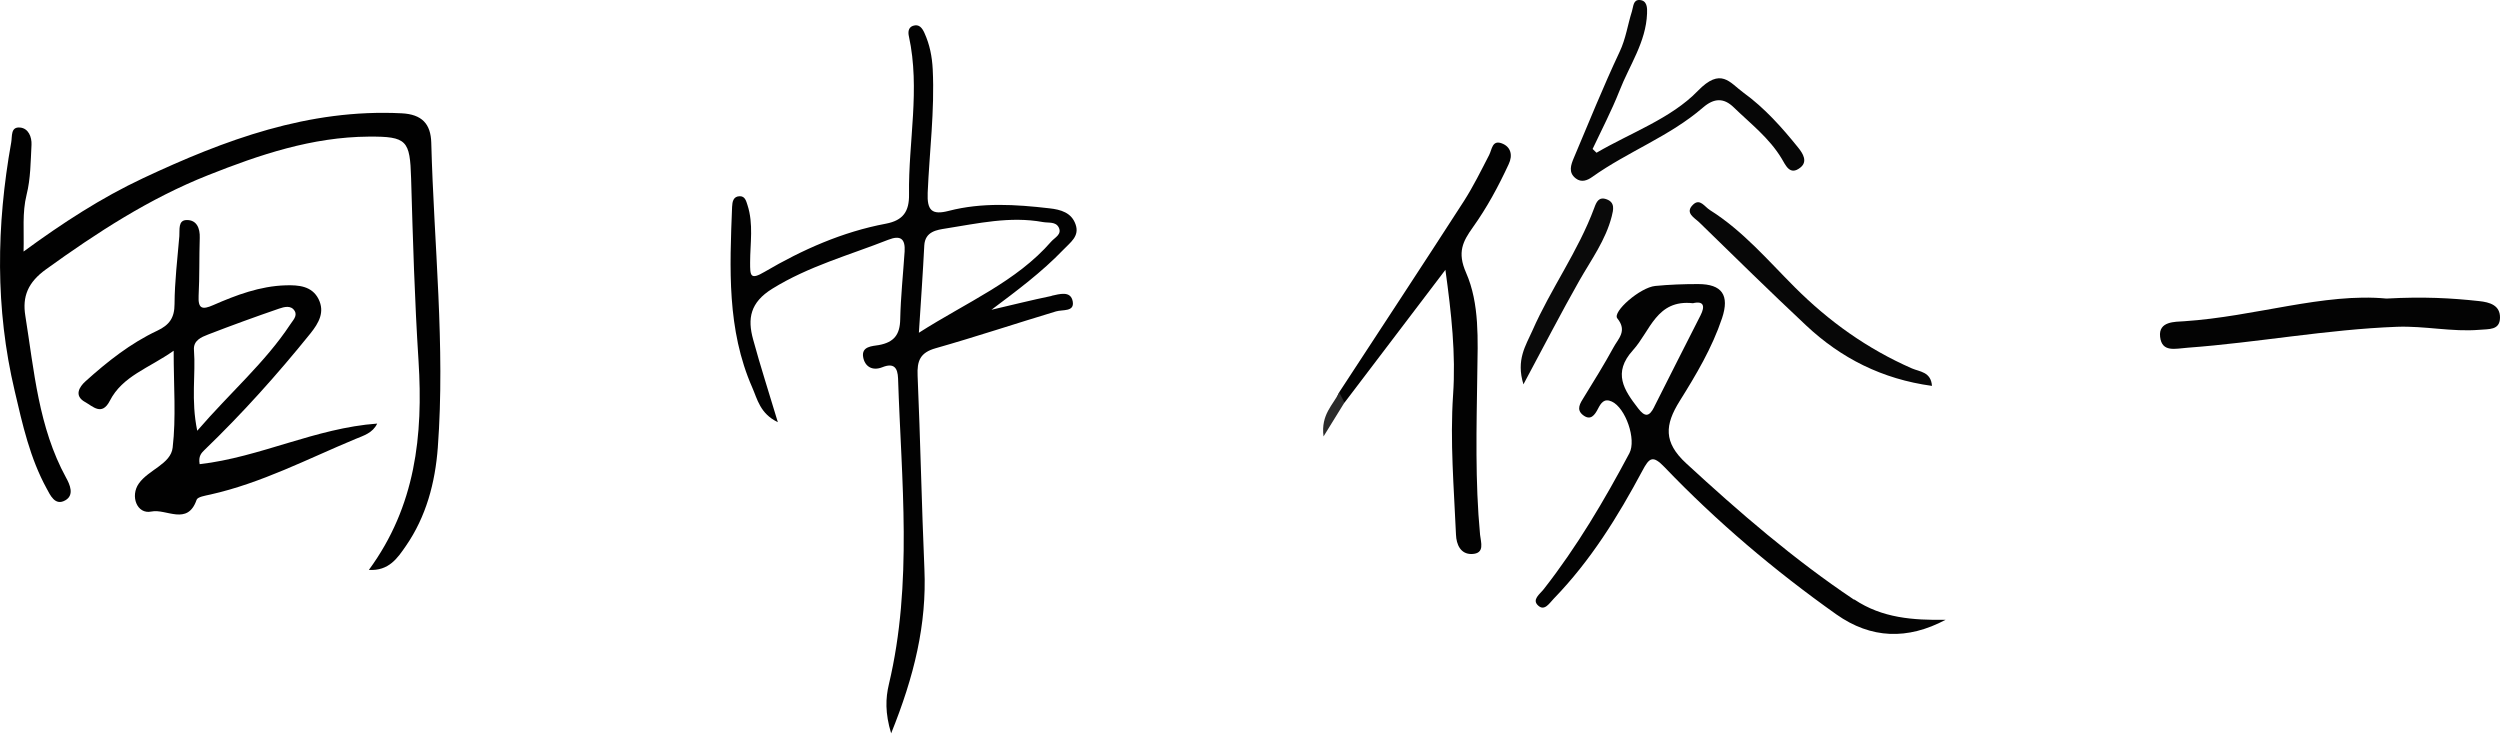 <?xml version="1.0" encoding="UTF-8"?>
<svg id="_レイヤー_2" data-name="レイヤー 2" xmlns="http://www.w3.org/2000/svg" viewBox="0 0 198.37 58.21">
  <g id="_レイヤー_1-2" data-name="レイヤー 1">
    <g>
      <path d="M1.87,19.96c3.1-2.27,6.16-4.26,9.48-5.82,6.5-3.05,13.14-5.52,20.52-5.15,1.61.08,2.31.84,2.35,2.33.21,8.06,1.12,16.1.52,24.18-.21,2.8-.92,5.49-2.54,7.83-.65.94-1.34,1.99-2.93,1.89,3.71-5.06,4.31-10.68,3.94-16.57-.31-4.83-.45-9.67-.59-14.5-.09-3.01-.32-3.33-3.36-3.31-4.49.03-8.65,1.43-12.75,3.06-4.66,1.85-8.81,4.55-12.86,7.47-1.43,1.03-1.89,2.15-1.64,3.69.7,4.37,1.04,8.83,3.23,12.84.3.54.68,1.38-.06,1.8-.82.47-1.2-.43-1.48-.94-1.32-2.41-1.91-5.06-2.53-7.72C-.39,24.46-.29,17.9.89,11.3c.09-.49-.06-1.25.7-1.18.67.06.94.75.91,1.37-.07,1.33-.07,2.69-.39,3.96-.36,1.45-.19,2.86-.24,4.51Z" style="fill: #010101; stroke-width: 0px;"/>
      <path d="M106.26,31.13c3.3-5.05,6.62-10.09,9.89-15.16.75-1.17,1.37-2.43,2.01-3.67.23-.45.24-1.2.99-.93.74.27.9.95.56,1.66-.81,1.75-1.72,3.44-2.85,5.02-.78,1.1-1.25,1.96-.53,3.59,1.08,2.46.93,5.33.89,8.05-.06,4.25-.18,8.5.22,12.74.06.6.41,1.5-.66,1.53-.89.02-1.22-.76-1.25-1.53-.16-3.7-.48-7.39-.23-11.11.22-3.22-.13-6.43-.61-9.91-2.79,3.67-5.4,7.1-8,10.53-.76.05-.68-.33-.42-.81Z" style="fill: #020202; stroke-width: 0px;"/>
      <path d="M189.37,23.69c2.94-.16,5.14-.04,7.33.2.86.09,1.69.33,1.67,1.33-.02,1-.89.88-1.64.95-2.18.18-4.32-.32-6.53-.24-5.58.21-11.06,1.25-16.61,1.66-.99.07-2.05.4-2.19-.87-.14-1.24,1.19-1.18,1.91-1.23,5.63-.37,11.08-2.27,16.05-1.8Z" style="fill: #030303; stroke-width: 0px;"/>
      <path d="M126.68,12.12c2.72-1.59,5.92-2.72,8.03-4.9,1.85-1.91,2.53-.67,3.64.14,1.67,1.21,3.04,2.75,4.33,4.35.38.47.78,1.11.17,1.59-.83.66-1.16-.19-1.48-.72-.98-1.63-2.47-2.77-3.8-4.06-.78-.76-1.55-.76-2.45.02-2.64,2.28-5.96,3.49-8.78,5.5-.39.28-.86.46-1.3.12-.62-.47-.39-1.08-.16-1.63,1.19-2.81,2.33-5.65,3.63-8.41.5-1.05.64-2.15.98-3.22.12-.37.09-.92.6-.9.62.03.62.64.6,1.07-.08,2.27-1.4,4.11-2.19,6.14-.62,1.57-1.41,3.08-2.13,4.61.1.1.21.2.31.3Z" style="fill: #060606; stroke-width: 0px;"/>
      <path d="M153.3,30.62c-3.96-.54-7.22-2.2-9.99-4.8-2.86-2.68-5.66-5.43-8.47-8.17-.38-.37-1.19-.76-.49-1.42.54-.51.9.17,1.33.44,2.61,1.64,4.59,3.98,6.73,6.12,2.72,2.72,5.76,4.89,9.29,6.44.61.27,1.53.26,1.6,1.41Z" style="fill: #070707; stroke-width: 0px;"/>
      <path d="M120.88,30.49c-.6-1.95.2-3.09.71-4.25,1.46-3.33,3.64-6.31,4.91-9.74.17-.47.36-.91.97-.69.71.25.54.86.42,1.35-.48,1.89-1.63,3.45-2.58,5.12-1.45,2.56-2.8,5.18-4.43,8.22Z" style="fill: #0a0a0a; stroke-width: 0px;"/>
      <path d="M106.26,31.13c.14.27.28.54.42.81-.47.76-.94,1.53-1.66,2.69-.23-1.76.79-2.52,1.24-3.5Z" style="fill: #2b2b2b; stroke-width: 0px;"/>
      <path d="M83.45,23.48c-1.6.33-3.19.73-4.78,1.1,2.05-1.54,3.99-2.98,5.7-4.76.56-.59,1.3-1.07.98-2-.32-.95-1.18-1.19-2.08-1.29-2.67-.31-5.34-.48-7.98.2-1.34.35-1.74-.02-1.68-1.44.14-3.26.56-6.51.4-9.78-.05-1.02-.24-1.98-.66-2.9-.17-.37-.41-.73-.91-.56-.39.14-.39.53-.32.84.91,4.18-.05,8.36.01,12.53.02,1.35-.46,2.07-1.84,2.33-3.45.65-6.62,2.06-9.62,3.82-1.15.68-1.15.29-1.15-.73,0-1.52.28-3.07-.21-4.57-.1-.31-.19-.7-.6-.7-.53,0-.6.44-.62.84-.19,4.86-.42,9.74,1.6,14.34.4.9.61,2.07,2.03,2.75-.72-2.4-1.39-4.46-1.96-6.56-.46-1.66-.24-2.94,1.52-4.03,2.89-1.79,6.1-2.66,9.19-3.88,1.01-.4,1.37-.06,1.31.93-.12,1.79-.31,3.59-.35,5.38-.02,1.21-.49,1.82-1.69,2.04-.52.09-1.4.09-1.25.96.13.73.71,1.12,1.52.8.92-.37,1.22.04,1.25.9.26,8.1,1.18,16.22-.73,24.26-.26,1.1-.31,2.27.18,3.89,1.83-4.53,2.83-8.65,2.64-13.03-.22-5.12-.32-10.24-.54-15.35-.05-1.17.19-1.83,1.44-2.18,3.2-.91,6.35-1.96,9.54-2.92.54-.16,1.47.05,1.33-.78-.15-.89-1.06-.59-1.68-.46ZM72.91,26.42c.17-2.62.32-4.78.43-6.94.06-1.13,1.03-1.24,1.7-1.35,2.55-.4,5.1-.99,7.72-.51.45.08,1.01-.05,1.25.43.27.55-.31.79-.6,1.12-2.77,3.18-6.62,4.76-10.51,7.24Z" style="fill: #020202; stroke-width: 0px;"/>
      <path d="M15.84,36.82c-.11-.64.15-.88.38-1.11,3.01-2.9,5.79-6,8.41-9.25.68-.85,1.15-1.7.65-2.72-.52-1.05-1.59-1.13-2.61-1.1-2.04.06-3.92.77-5.75,1.57-.88.39-1.21.29-1.16-.74.08-1.53.04-3.06.09-4.59.03-.78-.25-1.43-1.03-1.42-.71,0-.55.78-.59,1.28-.15,1.79-.37,3.58-.38,5.38,0,1.11-.42,1.67-1.37,2.12-2.13,1-3.97,2.46-5.7,4.02-.48.43-.93,1.14-.03,1.64.62.34,1.33,1.13,1.96-.09,1.01-1.98,3.07-2.57,5.07-3.98,0,2.84.2,5.3-.08,7.69-.15,1.3-1.91,1.75-2.68,2.84-.71,1-.15,2.47.99,2.23,1.17-.25,2.87,1.16,3.59-.93.08-.24.7-.33,1.09-.42,4.06-.91,7.72-2.83,11.52-4.41.65-.27,1.36-.47,1.72-1.22-4.88.35-9.29,2.67-14.08,3.22ZM15.39,27.77c-.06-.76.59-1.02,1.13-1.23,1.86-.72,3.73-1.4,5.62-2.05.41-.14.97-.3,1.25.2.22.4-.17.75-.37,1.07-1.99,3.01-4.73,5.36-7.37,8.42-.51-2.47-.11-4.46-.26-6.41Z" style="fill: #010101; stroke-width: 0px;"/>
      <path d="M147.11,47.58c-4.78-3.2-9.1-6.93-13.32-10.82-1.81-1.67-1.69-3.05-.51-4.94,1.3-2.08,2.57-4.21,3.36-6.57.61-1.83,0-2.71-1.9-2.71-1.13,0-2.27.04-3.4.15-1.21.12-3.42,2.06-3.01,2.57.82,1.01.06,1.62-.31,2.32-.73,1.34-1.54,2.64-2.34,3.94-.3.48-.63.97-.08,1.41.61.48.94.01,1.21-.52.22-.42.47-.83,1.08-.55,1.1.5,1.97,3.02,1.4,4.1-2,3.76-4.16,7.42-6.79,10.78-.32.41-.97.84-.45,1.31.51.47.89-.19,1.25-.56,2.9-2.99,5.07-6.49,7.01-10.12.56-1.06.83-1.28,1.77-.3,4.15,4.33,8.72,8.2,13.63,11.68,2.76,1.95,5.66,2.03,8.67.43-2.57.04-5.03-.13-7.24-1.61ZM131.26,32.29c-.4.8-.74.81-1.27.12-1.13-1.46-2.05-2.82-.42-4.62,1.38-1.52,1.87-4.05,4.76-3.73.87-.21.97.24.61.95-1.22,2.42-2.47,4.84-3.68,7.27Z" style="fill: #030303; stroke-width: 0px;"/>
    </g>
  </g>
</svg>